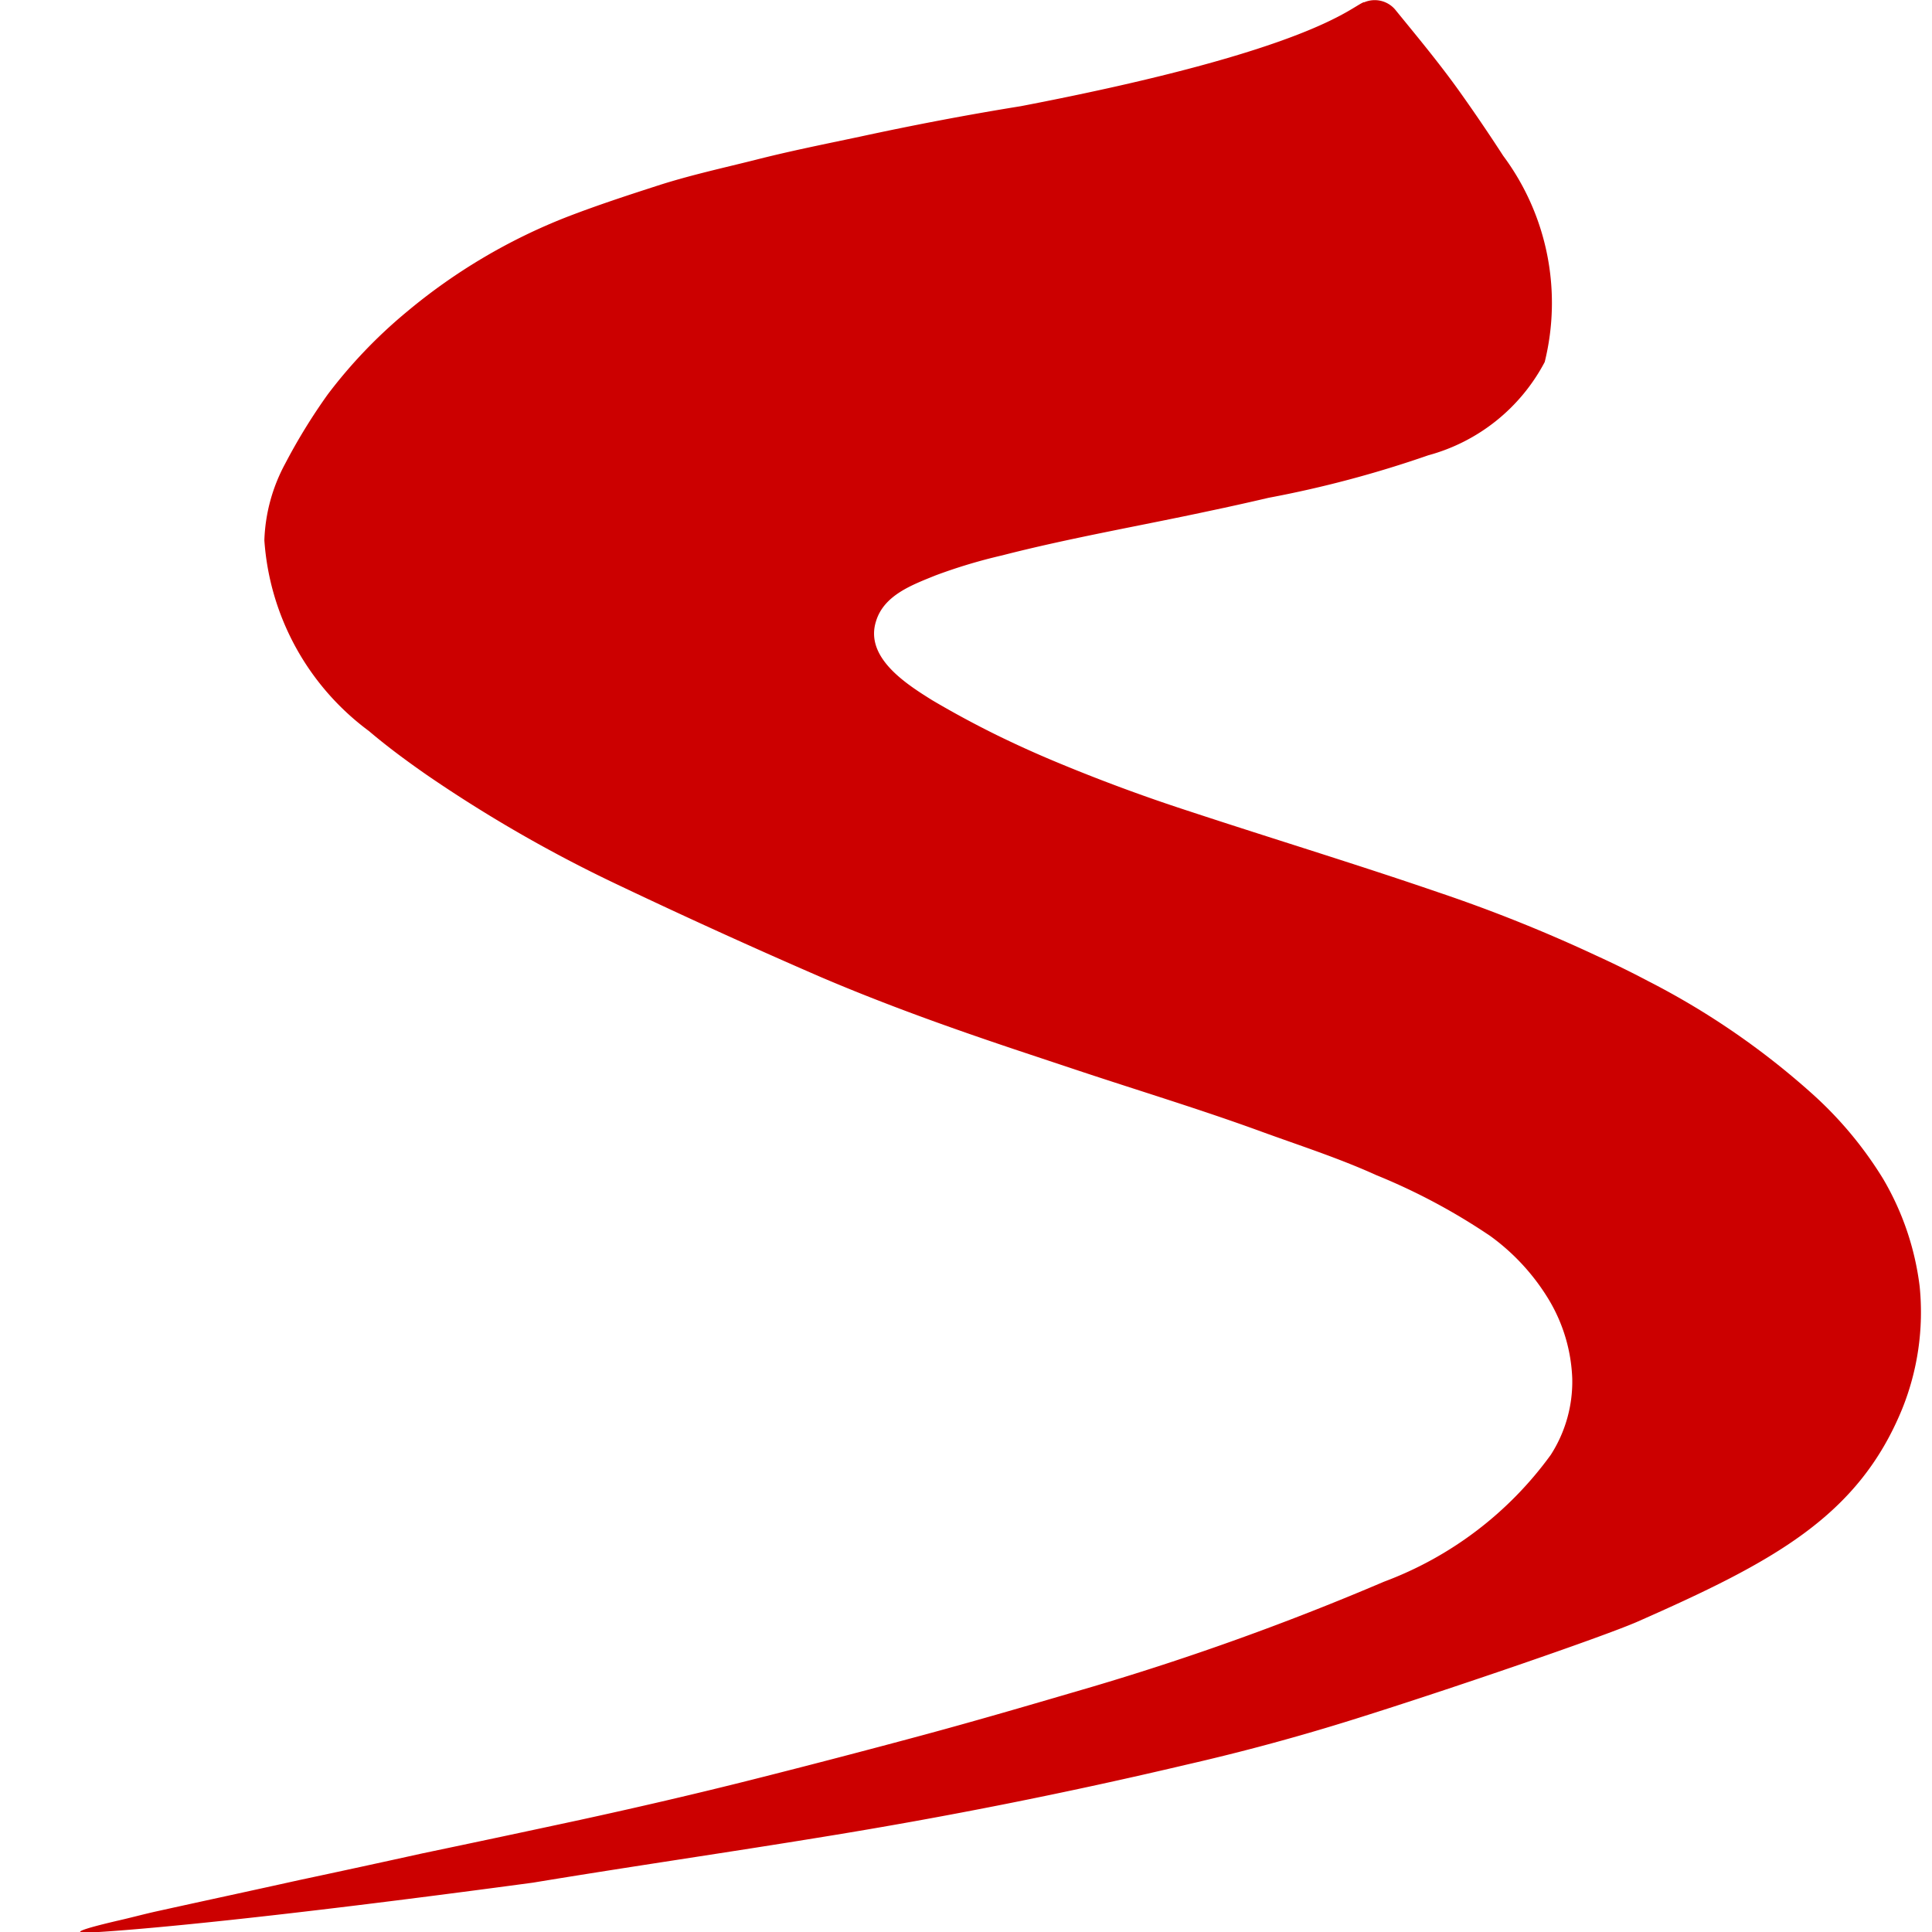 <svg xmlns="http://www.w3.org/2000/svg" width="24" height="24" viewBox="0 0 24 24"><g transform="translate(-1020 -1238)"><rect width="24" height="24" transform="translate(1020 1238)" fill="none"/><path d="M16.321.025c-.167.057-.622.594-4.266,1.294-.67.108-1.335.235-2,.379-.439.093-.877.18-1.309.291-.4.1-.81.19-1.2.316s-.75.244-1.122.387a7.17,7.17,0,0,0-1.995,1.18A6.132,6.132,0,0,0,3.445,4.9a7.258,7.258,0,0,0-.529.861,2.146,2.146,0,0,0-.258.951,3.223,3.223,0,0,0,1.3,2.37c.229.195.474.375.721.547a17.25,17.25,0,0,0,2.351,1.353q1.26.6,2.539,1.155c.81.346,1.635.64,2.47.919l.721.24c.757.252,1.53.486,2.28.76.466.17.964.33,1.431.542a7.692,7.692,0,0,1,1.417.757,2.7,2.7,0,0,1,.717.775,2.049,2.049,0,0,1,.3.994,1.681,1.681,0,0,1-.267.949,4.5,4.5,0,0,1-2.073,1.576,33.32,33.32,0,0,1-3.607,1.3c-.7.205-1.4.411-2.1.6s-1.428.379-2.142.559-1.423.344-2.139.5q-.979.211-1.959.416-.765.169-1.536.333c-.585.13-1.168.255-1.752.384-.169.037-.339.084-.51.122-.15.036-.717.168-.3.142.583-.033,2.143-.17,5.475-.618,1.209-.2,2.421-.375,3.63-.573q2.262-.367,4.493-.894,1.061-.243,2.1-.57c1.168-.366,3.043-1.009,3.486-1.2,1.695-.747,2.752-1.309,3.3-2.649a3.21,3.21,0,0,0,.217-1.518,3.46,3.46,0,0,0-.456-1.342A4.767,4.767,0,0,0,21.9,13.6a9.585,9.585,0,0,0-2.053-1.413q-.315-.166-.639-.314a18.81,18.81,0,0,0-1.969-.789c-1.017-.349-2.049-.663-3.072-1q-.868-.281-1.71-.634-.355-.149-.7-.318-.406-.2-.8-.432c-.321-.2-.846-.531-.7-.985.1-.325.453-.451.741-.568A6.621,6.621,0,0,1,11.82,6.9c.844-.217,1.708-.366,2.56-.549q.376-.079.752-.167a13.757,13.757,0,0,0,1.984-.528,2.32,2.32,0,0,0,1.447-1.159,3.06,3.06,0,0,0-.516-2.562q-.259-.4-.532-.784c-.25-.352-.526-.684-.8-1.02a.333.333,0,0,0-.4-.1Z" transform="translate(1020.626 1238)" fill="#c00"/></g></svg>
